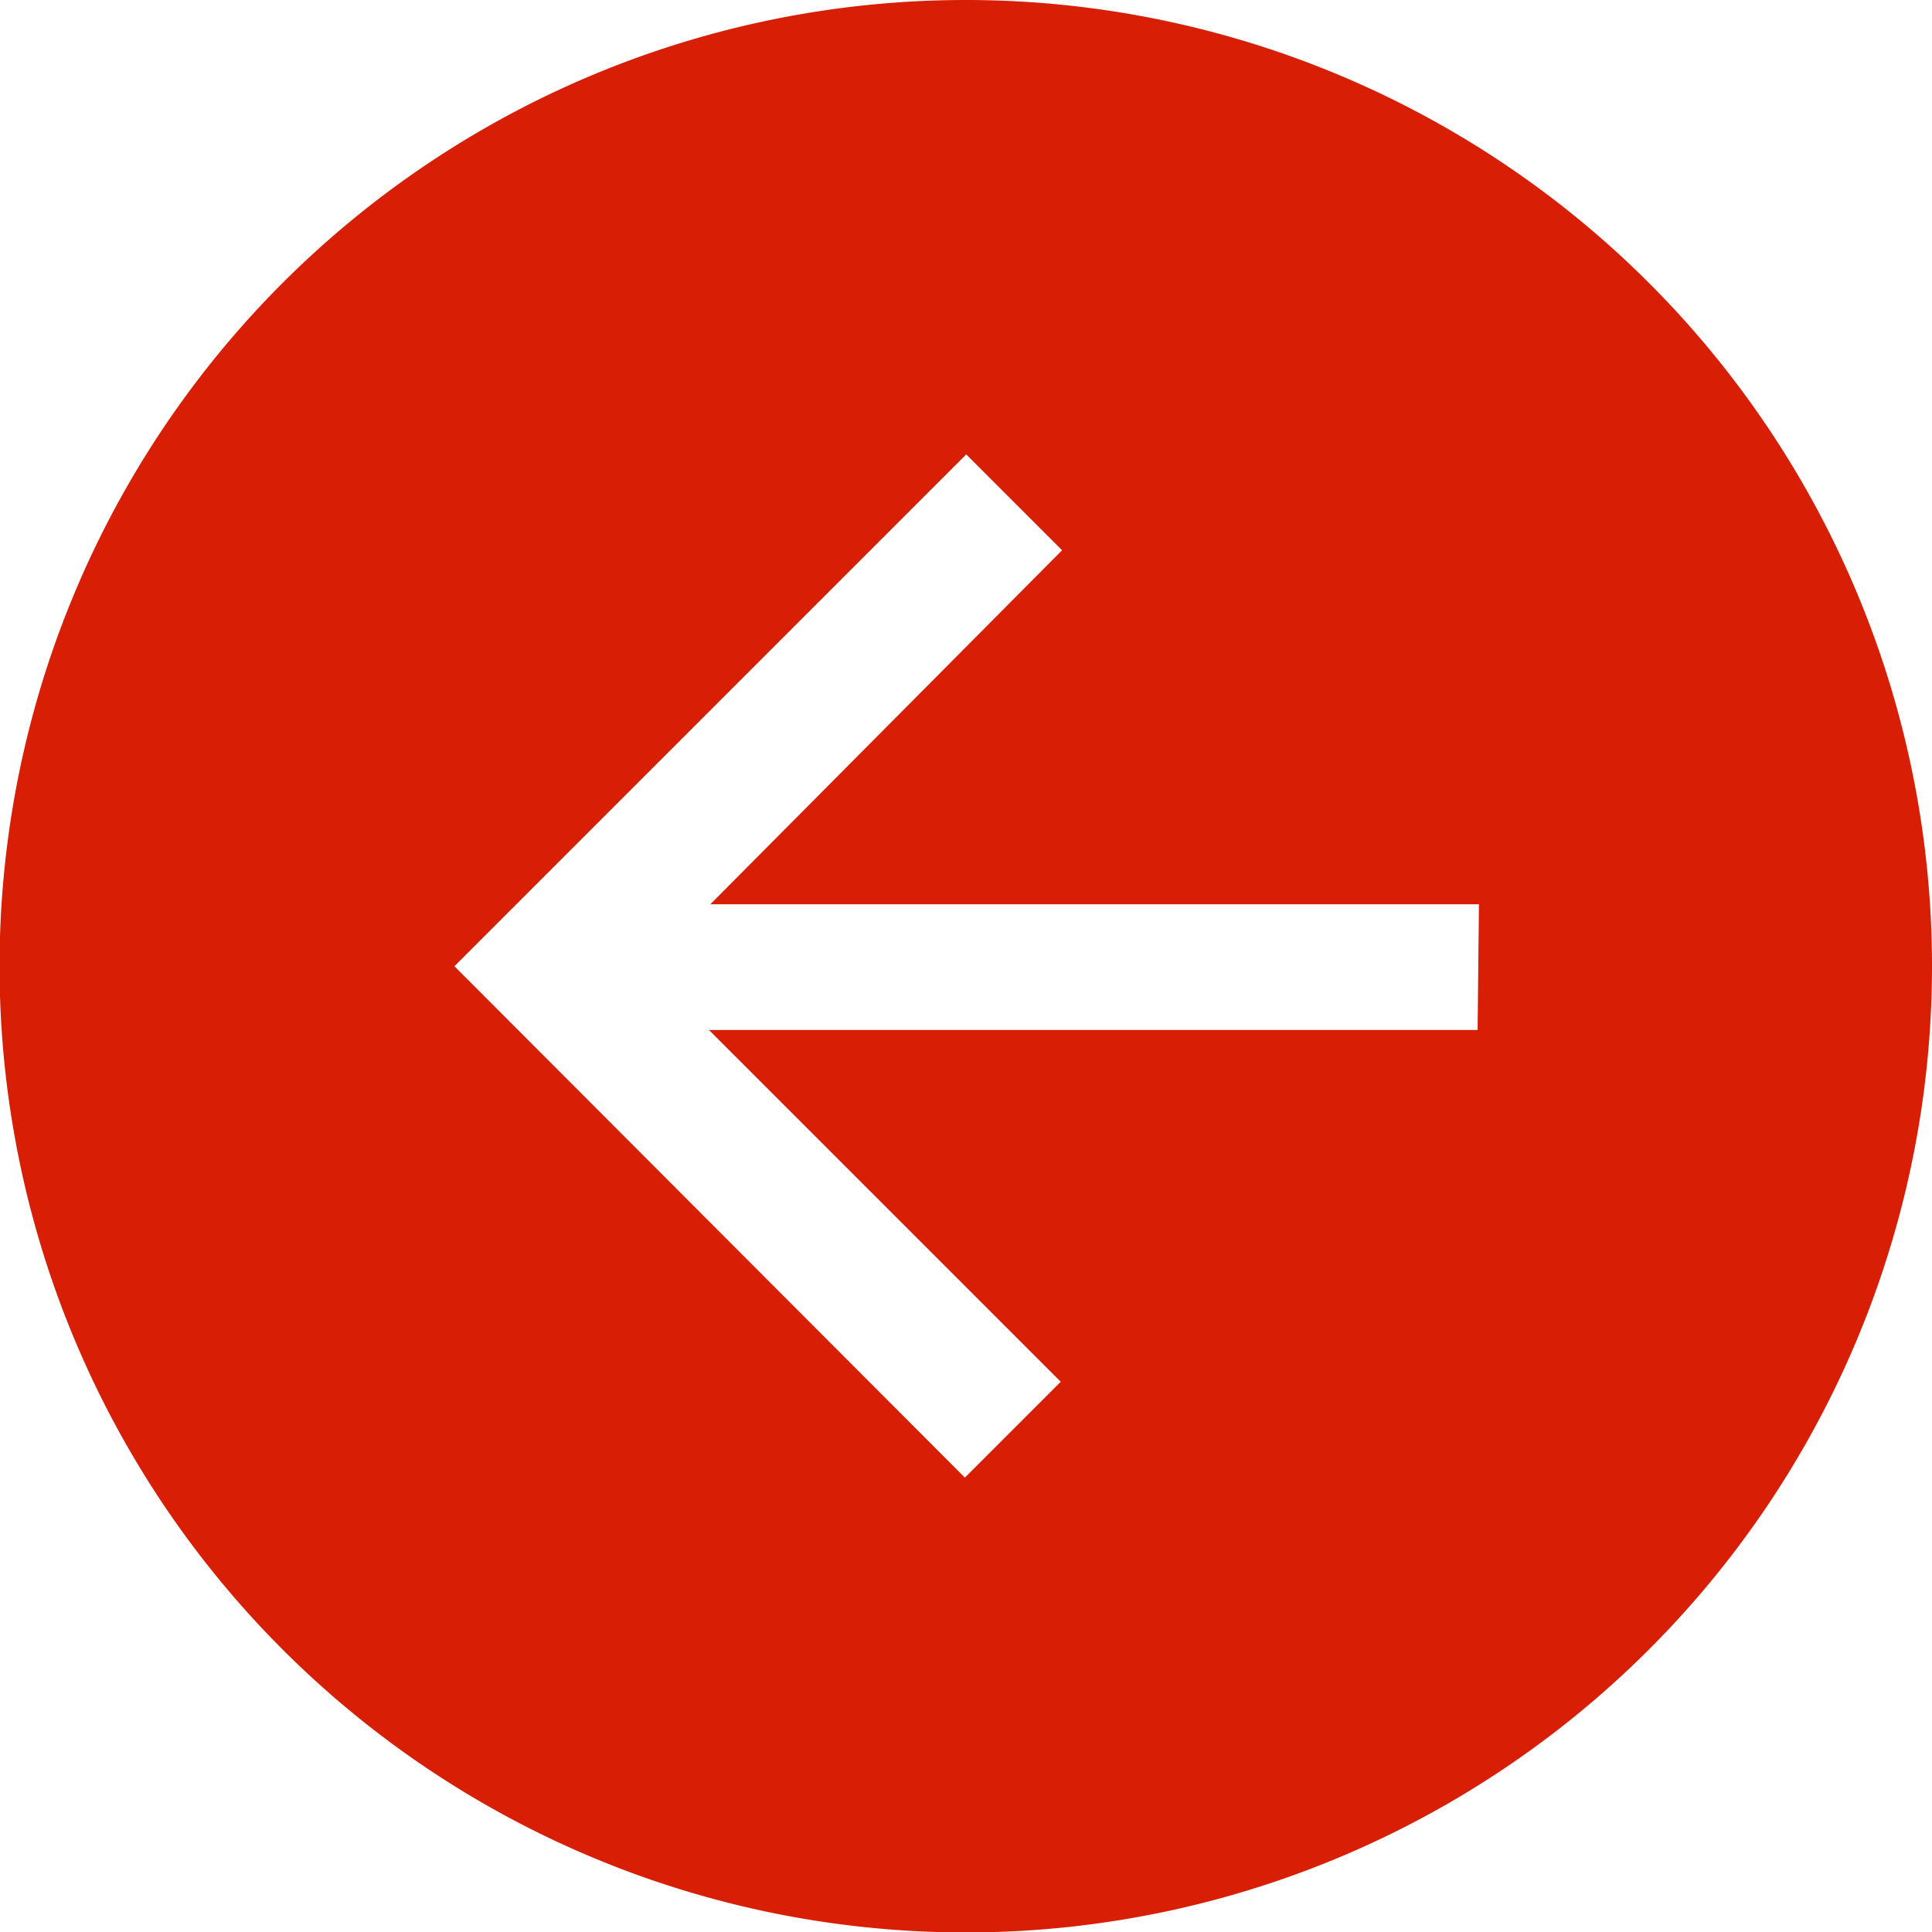 <svg xmlns="http://www.w3.org/2000/svg" viewBox="0 0 42.73 42.73"><defs><style>.cls-1{fill:#d81e05;}</style></defs><title>Fichier 4</title><g id="Calque_2" data-name="Calque 2"><g id="Calque_1-2" data-name="Calque 1"><path class="cls-1" d="M21.37,0A21.37,21.37,0,1,0,42.73,21.37,21.37,21.37,0,0,0,21.37,0ZM32.68,22.78h-17l7.78,7.78-2.12,2.12L10.05,21.37,21.37,10.05l2.12,2.12L15.71,20h17Z"/></g></g></svg>